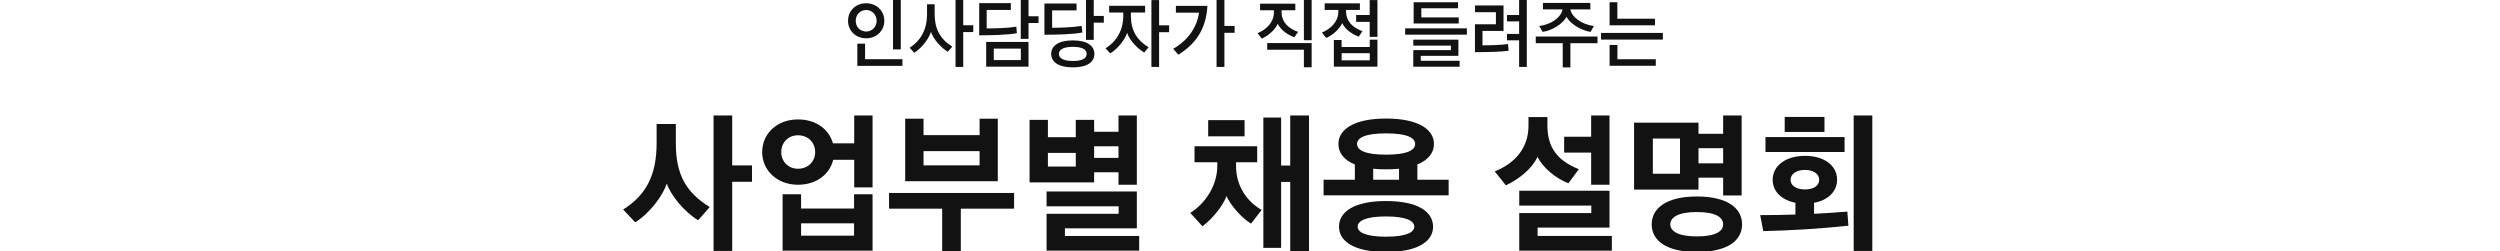 <svg width="1015" height="102" viewBox="0 0 1015 102" fill="none" xmlns="http://www.w3.org/2000/svg">
<g clip-path="url(#clip0_107_3)">
<path d="M351.638 1.325C355.907 1.325 359.027 4.387 359.027 8.45C359.027 12.483 355.907 15.545 351.638 15.545C347.427 15.545 344.307 12.483 344.307 8.45C344.307 4.357 347.427 1.325 351.638 1.325ZM351.667 4.063C349.282 4.063 347.427 5.918 347.427 8.45C347.427 10.982 349.282 12.807 351.667 12.807C353.993 12.807 355.907 10.982 355.907 8.45C355.907 5.888 353.993 4.063 351.667 4.063ZM362.56 0H365.711V20.05H362.56V0ZM348.075 17.724H351.225V24.024H366.388V26.733H348.075V17.724Z" fill="#121212"/>
<path d="M395.134 10.246V13.013H391.071V27.174H387.95V0H391.071V10.246H395.134ZM369.314 19.402C374.025 16.34 376.38 11.777 376.38 5.741V1.737H379.471V5.741C379.471 11.718 381.709 15.869 386.626 18.931L384.8 21.021C381.797 19.166 378.912 15.81 377.97 12.925C377.086 15.751 374.378 19.372 371.198 21.433L369.314 19.402Z" fill="#121212"/>
<path d="M417.58 15.781H414.43V0H417.58V6.595H421.643V9.333H417.58V15.781ZM400.386 17.017H417.58V27.057H400.386V17.017ZM403.478 19.726V24.378H414.459V19.726H403.478ZM412.84 13.484C409.13 14.191 402.035 14.338 397.56 14.338V1.266H410.396V4.033H400.592V11.541C403.713 11.541 409.219 11.423 412.634 10.835L412.84 13.484Z" fill="#121212"/>
<path d="M444.06 16.193H440.909V0H444.06V6.477H448.152V9.215H444.06V16.193ZM435.58 16.399C441.351 16.399 444.325 18.578 444.325 21.875C444.325 25.231 441.351 27.351 435.58 27.351C429.81 27.351 426.777 25.231 426.777 21.875C426.777 18.578 429.78 16.399 435.58 16.399ZM435.58 19.019C431.547 19.019 429.928 20.256 429.928 21.875C429.928 23.524 431.547 24.76 435.58 24.76C439.673 24.76 441.174 23.553 441.174 21.875C441.174 20.256 439.673 19.019 435.58 19.019ZM424.039 1.443H437.082V4.21H427.16V11.276C430.458 11.276 435.728 11.1 439.113 10.511L439.467 13.19C435.728 13.955 428.868 14.102 424.039 14.102V1.443Z" fill="#121212"/>
<path d="M470.598 27.174H467.477V0.029H470.598V10.275H474.661V13.072H470.598V27.174ZM448.841 19.608C452.992 17.105 456.054 12.63 456.054 6.33V5.093H450.313V2.355H464.916V5.093H459.145V6.33C459.145 12.365 461.559 16.281 466.329 19.196L464.562 21.316C461.765 19.755 458.409 16.105 457.614 13.308C456.79 16.075 453.698 19.961 450.754 21.669L448.841 19.608Z" fill="#121212"/>
<path d="M477.41 2.385H490.217C489.658 12.101 485.212 17.989 478.411 22.199L476.292 19.814C482.18 16.517 485.948 11.188 486.802 5.152H477.41V2.385ZM497.107 27.174H493.927V0H497.107V10.54H501.258V13.308H497.107V27.174Z" fill="#121212"/>
<path d="M525.493 15.133C522.431 13.985 519.811 11.953 518.78 9.657C517.72 11.953 515.277 14.309 512.303 15.692L510.566 13.484C514.276 11.894 517.22 9.068 517.22 4.799V4.181H511.597V1.502H525.905V4.181H520.311V4.799C520.311 8.98 523.108 11.57 527.024 12.954L525.493 15.133ZM529.379 20.197H514.482V17.488H532.53V27.322H529.379V20.197ZM529.379 0H532.53V16.311H529.379V0Z" fill="#121212"/>
<path d="M541.55 16.252H544.7V19.078H556.124V16.105H559.245V27.057H541.55V16.252ZM551.649 14.868C548.587 13.779 545.966 11.659 544.936 9.362C543.905 11.659 541.432 14.044 538.459 15.427L536.692 13.219C540.402 11.629 543.376 8.803 543.376 4.534V4.033H537.811V1.354H552.12V4.033H546.496V4.534C546.496 8.715 549.264 11.276 553.18 12.66L551.649 14.868ZM556.094 8.891H550.589V6.094H556.094V0.029H559.245V14.956H556.094V8.891ZM544.7 21.61V24.495H556.124V21.61H544.7Z" fill="#121212"/>
<path d="M573.94 0.913H591.959V3.356H577.061V7.066H592.253V9.539H573.94V0.913ZM570.496 11.512H595.551V14.073H570.496V11.512ZM573.793 20.344H589.073V18.519H573.793V16.105H592.106V22.67H576.826V24.672H592.606V27.086H573.793V20.344Z" fill="#121212"/>
<path d="M598.83 9.863H607.339V4.946H598.859V2.208H610.43V12.572H601.892V18.401C605.425 18.401 609.488 18.283 612.255 17.871L612.491 20.609C609.105 21.051 604.748 21.169 598.83 21.169V9.863ZM616.76 0H619.881V27.174H616.76V16.369H611.843V13.779H616.76V8.685H611.843V6.094H616.76V0Z" fill="#121212"/>
<path d="M645.771 12.954C641.532 12.307 637.292 9.362 635.997 6.83C634.731 9.362 630.609 12.277 626.31 12.954L624.927 10.569C629.991 9.922 633.906 6.889 634.377 3.827H626.428V1.178H645.683V3.827H637.587C638.087 6.889 642.15 9.951 647.126 10.569L645.771 12.954ZM637.587 27.351H634.466V17.547H623.514V14.838H648.598V17.547H637.587V27.351Z" fill="#121212"/>
<path d="M653.497 0.913H656.647V7.596H671.927V10.275H653.497V0.913ZM650.022 13.367H675.107V16.075H650.022V13.367ZM653.497 18.254H656.676V24.054H672.251V26.703H653.497V18.254Z" fill="#121212"/>
<path d="M253 85.074C262.593 79.056 266.585 70.714 266.585 58.142V50.337H274.391V58.142C274.391 70.714 278.383 78.043 288.155 84.061L283.447 89.424C277.549 85.849 272.305 79.116 270.696 74.528C269.326 79.056 263.963 86.504 257.886 90.258L253 85.074ZM297.271 101.877H289.704V46.881H297.271V67.139H305.315V73.813H297.271V101.877Z" fill="#121212"/>
<path d="M323.988 48.489C331.376 48.489 336.62 52.541 338.169 58.202H346.809V46.881H354.257V76.077H346.809V64.875H338.288C336.858 70.714 331.555 75.004 323.988 75.004C315.408 75.004 309.449 69.106 309.449 61.777C309.449 54.269 315.408 48.489 323.988 48.489ZM317.732 78.877H325.239V84.657H346.749V78.877H354.257V101.758H317.732V78.877ZM323.988 54.925C319.996 54.925 317.195 57.844 317.195 61.777C317.195 65.531 319.996 68.51 323.988 68.51C328.099 68.51 330.959 65.531 330.959 61.777C330.959 57.844 328.099 54.925 323.988 54.925ZM325.239 90.675V95.68H346.749V90.675H325.239Z" fill="#121212"/>
<path d="M367.508 48.191H374.956V54.865H397.717V48.191H405.105V73.574H367.508V48.191ZM374.956 61.36V67.139H397.717V61.36H374.956ZM390.09 102.175H382.523V84.717H360.953V78.341H411.719V84.717H390.09V102.175Z" fill="#121212"/>
<path d="M454.106 69.94H444.216V74.051H417.999V48.668H425.447V55.699H436.768V48.668H444.216V53.495H454.106V46.881H461.554V75.004H454.106V69.94ZM424.91 86.802H454.166V83.763H424.91V77.745H461.554V92.701H432.358V95.799H462.508V101.758H424.91V86.802ZM425.447 62.075V67.616H436.768V62.075H425.447ZM454.106 64.1V59.393H444.216V64.1H454.106Z" fill="#121212"/>
<path d="M523.829 73.872H520.135V100.626H512.925V47.715H520.135V67.199H523.829V46.881H531.456V102.115H523.829V73.872ZM507.92 90.794C504.166 88.59 499.459 83.167 497.97 79.592C496.54 83.525 492.369 88.709 488.198 91.867L483.252 86.445C489.985 82.154 494.216 74.706 494.216 67.437V65.888H484.98V59.393H510.423V65.888H501.843V67.437C501.843 74.706 505.418 81.261 512.21 85.253L507.92 90.794ZM490.522 48.787H505.298V55.342H490.522V48.787Z" fill="#121212"/>
<path d="M562.761 48.132C576.108 48.132 582.185 52.72 582.185 58.44C582.185 61.956 579.981 64.935 575.452 66.782V72.978H588.144V79.294H537.378V72.978H550.069V66.782C545.541 64.935 543.396 61.956 543.396 58.44C543.396 52.72 549.414 48.132 562.761 48.132ZM562.701 81.618C575.869 81.618 581.828 86.087 581.828 92.045C581.828 97.885 575.869 102.294 562.701 102.294C549.593 102.294 543.634 97.885 543.634 92.045C543.634 86.087 549.593 81.618 562.701 81.618ZM562.761 54.15C554.002 54.15 550.963 56.057 550.963 58.44C550.963 60.883 554.002 62.79 562.761 62.79C571.52 62.79 574.558 60.883 574.558 58.44C574.558 56.057 571.52 54.15 562.761 54.15ZM562.701 87.874C554.24 87.874 551.201 89.781 551.201 92.045C551.201 94.19 554.24 96.097 562.701 96.097C571.222 96.097 574.201 94.19 574.201 92.045C574.201 89.781 571.222 87.874 562.701 87.874ZM568.004 72.978V68.51C566.395 68.688 564.667 68.748 562.761 68.748C560.854 68.748 559.126 68.688 557.517 68.51V72.978H568.004Z" fill="#121212"/>
<path d="M646.009 61.956H635.046V55.52H646.009V46.881H653.457V75.004H646.009V61.956ZM616.813 86.504H646.069V83.465H616.813V77.447H653.457V92.403H624.261V95.799H654.41V101.758H616.813V86.504ZM636.774 74.409C631.351 72.323 626.346 67.914 624.201 63.683C622.295 68.093 617.111 72.561 611.391 75.243L606.862 69.582C615.204 66.246 620.567 59.989 620.567 51.052V47.536H628.253V50.992C628.253 59.87 632.305 65.233 641.004 68.688L636.774 74.409Z" fill="#121212"/>
<path d="M663.431 49.8H689.588V54.329H699.598V46.881H707.106V79.354H699.598V72.144H689.588V76.971H663.431V49.8ZM688.933 79.771C701.624 79.771 707.285 84.717 707.285 91.092C707.285 97.527 701.624 102.294 688.933 102.294C676.301 102.294 670.581 97.527 670.581 91.092C670.581 84.717 676.301 79.771 688.933 79.771ZM688.933 86.087C681.127 86.087 678.148 88.351 678.148 91.092C678.148 93.773 681.127 95.978 688.933 95.978C696.798 95.978 699.598 93.773 699.598 91.092C699.598 88.351 696.798 86.087 688.933 86.087ZM671.058 56.235V70.536H682.081V56.235H671.058ZM699.598 66.305V60.168H689.588V66.305H699.598Z" fill="#121212"/>
<path d="M732.81 63.266C740.377 63.266 745.859 67.02 745.859 72.978C745.859 77.805 742.105 81.32 736.504 82.333V86.802C741.092 86.564 745.68 86.266 750.03 85.908L750.447 91.628C739.483 92.82 726.971 93.595 715.888 93.833L714.637 87.338C719.225 87.338 724.051 87.279 728.937 87.1V82.333C723.396 81.201 719.701 77.805 719.701 72.978C719.701 67.199 725.183 63.266 732.81 63.266ZM752.592 46.881H760.159V101.877H752.592V46.881ZM716.782 55.639H748.898V61.717H716.782V55.639ZM724.587 47.477H740.735V53.554H724.587V47.477ZM732.81 68.986C729.414 68.986 726.971 70.595 726.971 72.978C726.971 75.481 729.414 76.911 732.81 76.911C736.206 76.911 738.59 75.481 738.59 72.978C738.59 70.595 736.206 68.986 732.81 68.986Z" fill="#121212"/>
</g>
<defs>
<clipPath id="clip0_107_3">
<rect width="1015" height="102" fill="white"/>
</clipPath>
</defs>
</svg>
